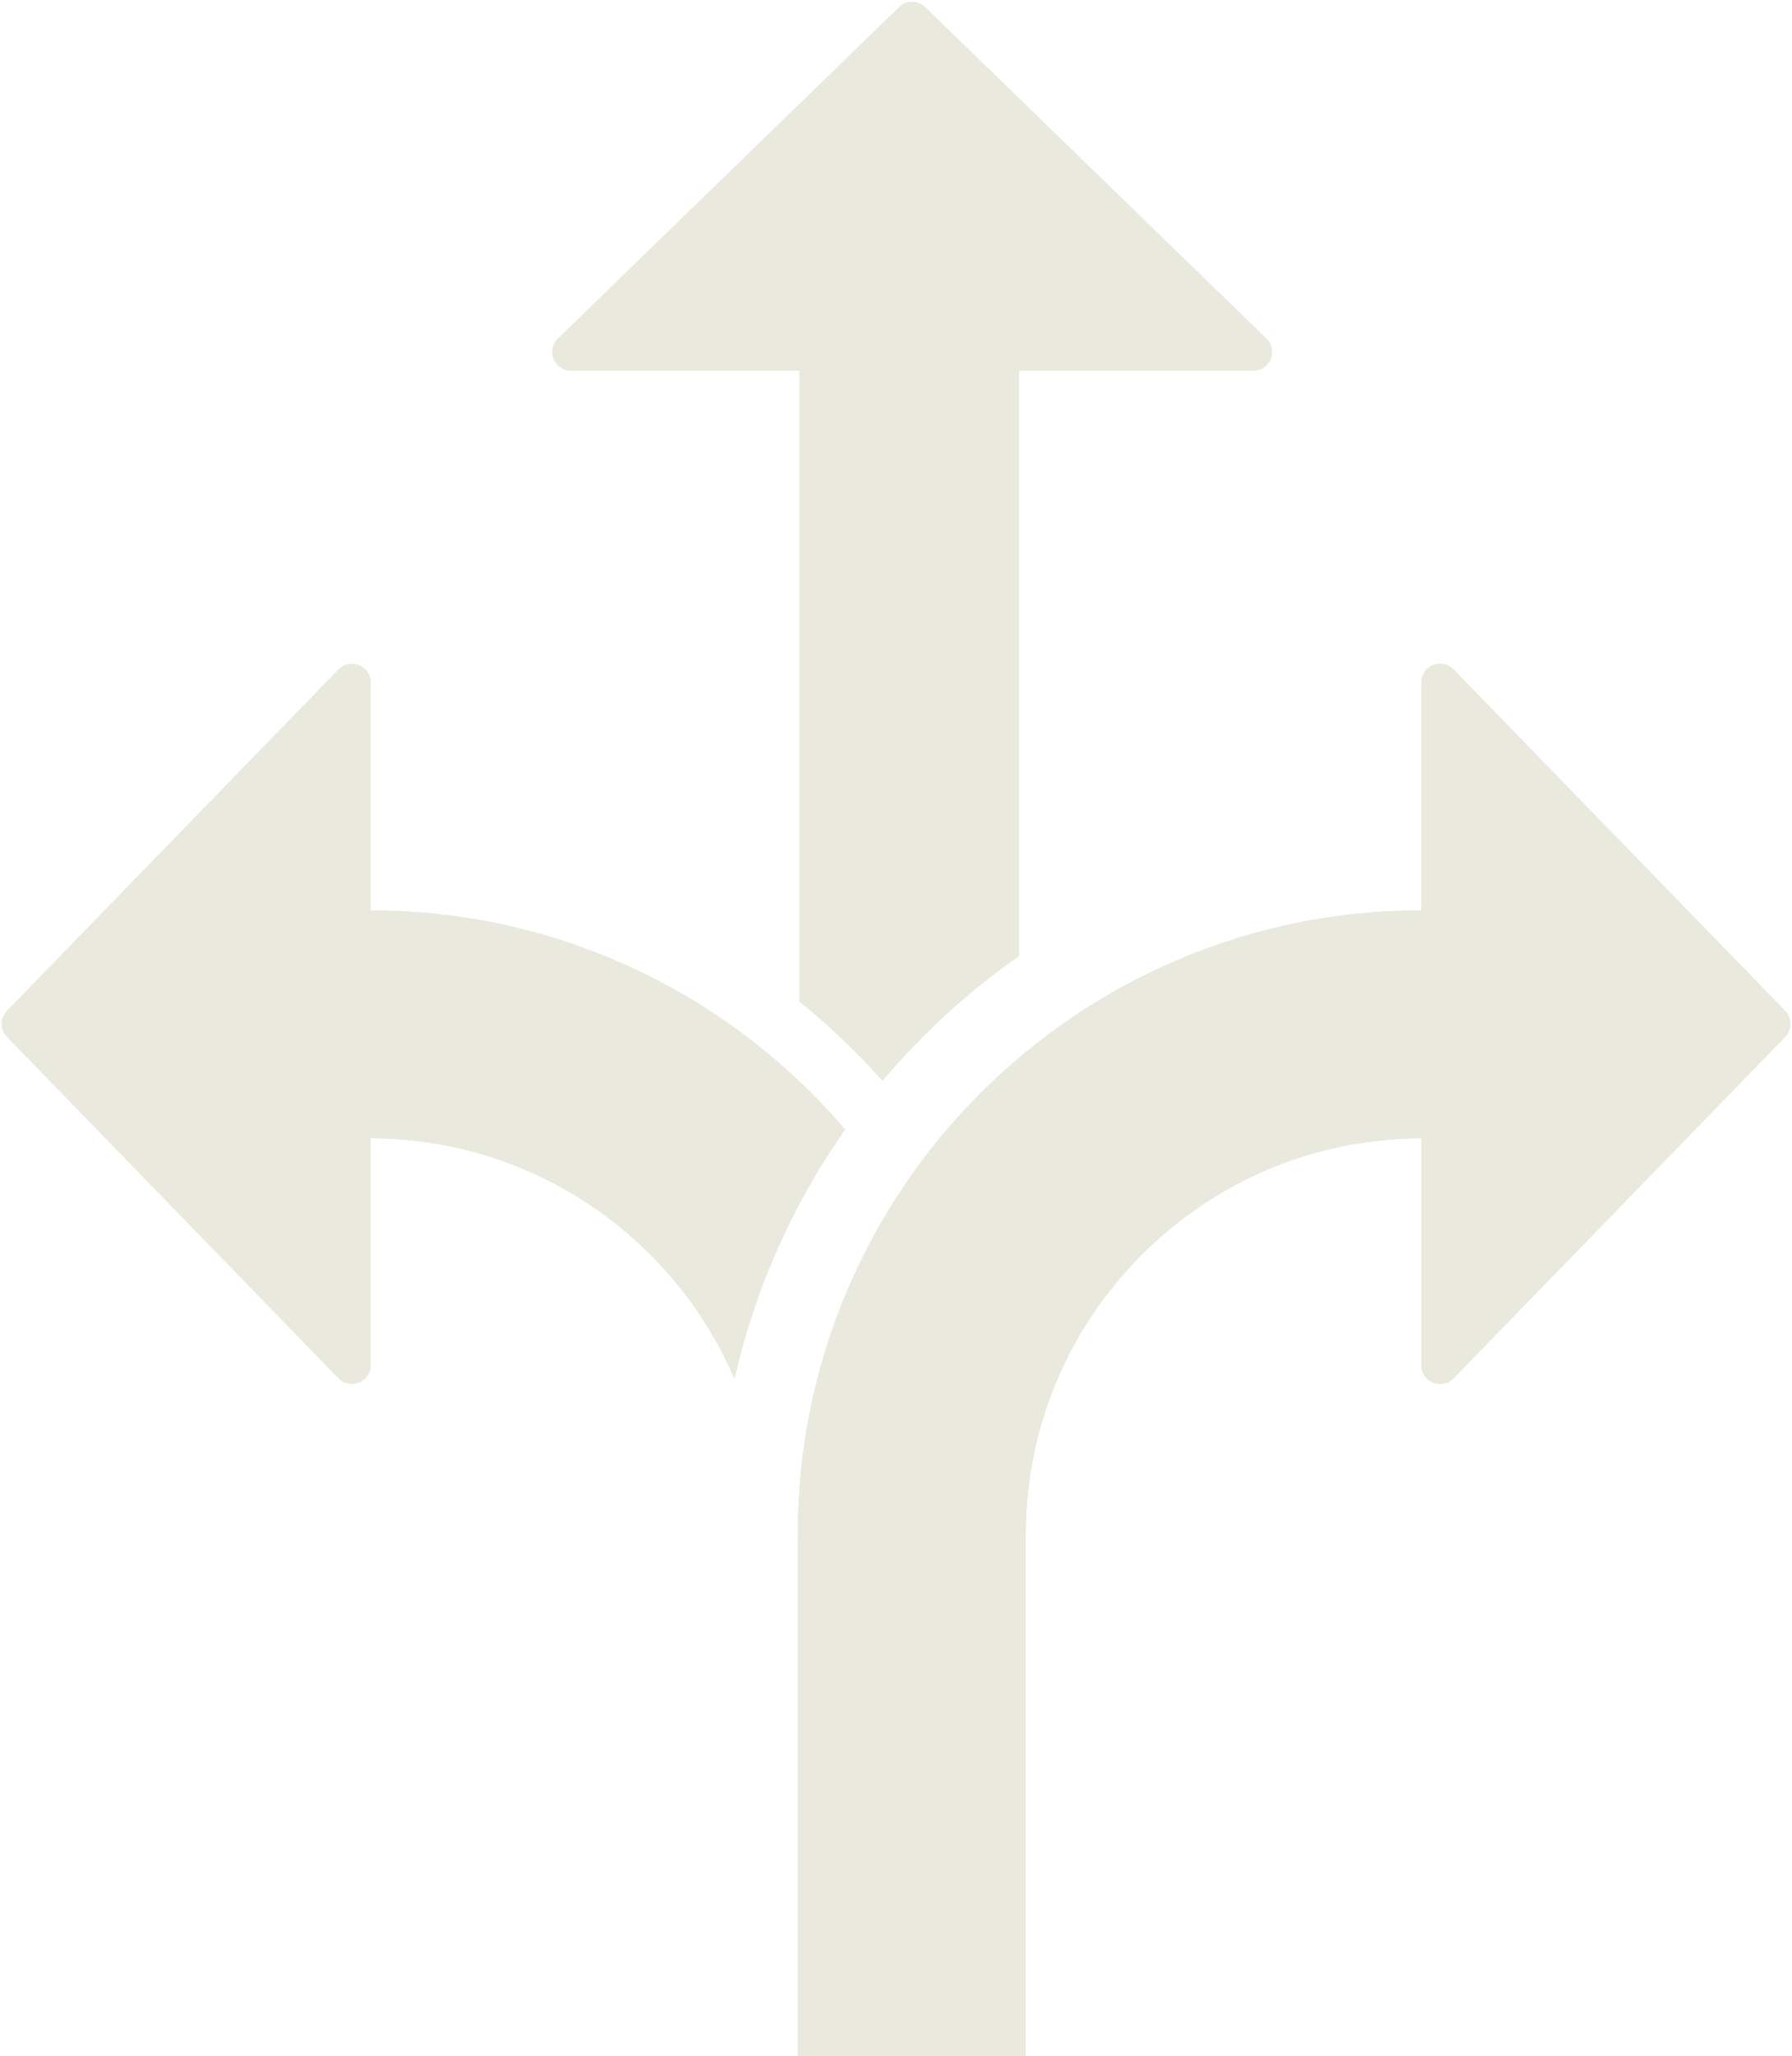 <?xml version="1.0" encoding="UTF-8" standalone="no"?><svg xmlns="http://www.w3.org/2000/svg" xmlns:xlink="http://www.w3.org/1999/xlink" fill="#e9e9de" height="3457.8" preserveAspectRatio="xMidYMid meet" version="1" viewBox="493.0 269.6 3013.9 3457.8" width="3013.9" zoomAndPan="magnify"><g id="change1_1"><path d="M3495.09,1969.47l-557.35-573.86c-19.72-20.31-54.14-6.34-54.14,21.96v383.06c-141.36,0.08-278.59,27.85-407.9,82.54 c-124.98,52.86-237.18,128.5-333.49,224.81c-96.31,96.31-171.95,208.51-224.81,333.49c-54.77,129.49-82.54,266.94-82.54,408.52 v877.44h383.26v-877.44c0-367.08,298.47-665.75,665.48-666.09v381.4c0,28.31,34.41,42.27,54.14,21.96l557.35-573.86 C3506.97,2001.16,3506.97,1981.7,3495.09,1969.47z"/><path d="M3495.09,1969.47l-557.35-573.86c-19.72-20.31-54.14-6.34-54.14,21.96v383.06c-141.36,0.08-278.59,27.85-407.9,82.54 c-124.98,52.86-237.18,128.5-333.49,224.81c-96.31,96.31-171.95,208.51-224.81,333.49c-54.77,129.49-82.54,266.94-82.54,408.52 v877.44h383.26v-877.44c0-367.08,298.47-665.75,665.48-666.09v381.4c0,28.31,34.41,42.27,54.14,21.96l557.35-573.86 C3506.97,2001.16,3506.97,1981.7,3495.09,1969.47z"/><path d="M1792.55,2388.65c32.9-77.78,73.62-151.16,121.73-219.58c-17.96-21.01-36.79-41.4-56.5-61.11 c-96.31-96.31-208.51-171.94-333.49-224.81c-129.3-54.69-266.54-82.46-407.9-82.54v-383.06c0-28.31-34.41-42.27-54.14-21.96 l-557.35,573.86c-11.88,12.23-11.88,31.69,0,43.92l557.35,573.86c19.72,20.31,54.14,6.34,54.14-21.96v-381.4 c274.17,0.25,510.09,167.01,611.9,404.4C1743.66,2520.23,1765.1,2453.56,1792.55,2388.65z"/><path d="M2622.94,838.85L2049.07,281.5c-12.23-11.88-31.69-11.88-43.92,0l-573.86,557.35c-20.31,19.72-6.34,54.14,21.96,54.14 h384.08v1060.88c31.93,25.77,62.6,53.34,91.91,82.65c16.38,16.38,32.45,33.46,47.94,50.93c21.88-25.98,44.95-51.1,69.17-75.33 c49.89-49.89,103.56-94.84,160.68-134.68V892.98h393.94C2629.28,892.98,2643.24,858.57,2622.94,838.85z"/><path d="M1792.55,2388.65c32.9-77.78,73.62-151.16,121.73-219.58c-17.96-21.01-36.79-41.4-56.5-61.11 c-96.31-96.31-208.51-171.94-333.49-224.81c-129.3-54.69-266.54-82.46-407.9-82.54v-383.06c0-28.31-34.41-42.27-54.14-21.96 l-557.35,573.86c-11.88,12.23-11.88,31.69,0,43.92l557.35,573.86c19.72,20.31,54.14,6.34,54.14-21.96v-381.4 c274.17,0.25,510.09,167.01,611.9,404.4C1743.66,2520.23,1765.1,2453.56,1792.55,2388.65z"/><path d="M3495.09,1969.47l-557.35-573.86c-19.72-20.31-54.14-6.34-54.14,21.96v383.06c-141.36,0.08-278.59,27.85-407.9,82.54 c-124.98,52.86-237.18,128.5-333.49,224.81c-96.31,96.31-171.95,208.51-224.81,333.49c-54.77,129.49-82.54,266.94-82.54,408.52 v877.44h383.26v-877.44c0-367.08,298.47-665.75,665.48-666.09v381.4c0,28.31,34.41,42.27,54.14,21.96l557.35-573.86 C3506.97,2001.16,3506.97,1981.7,3495.09,1969.47z"/></g></svg>
